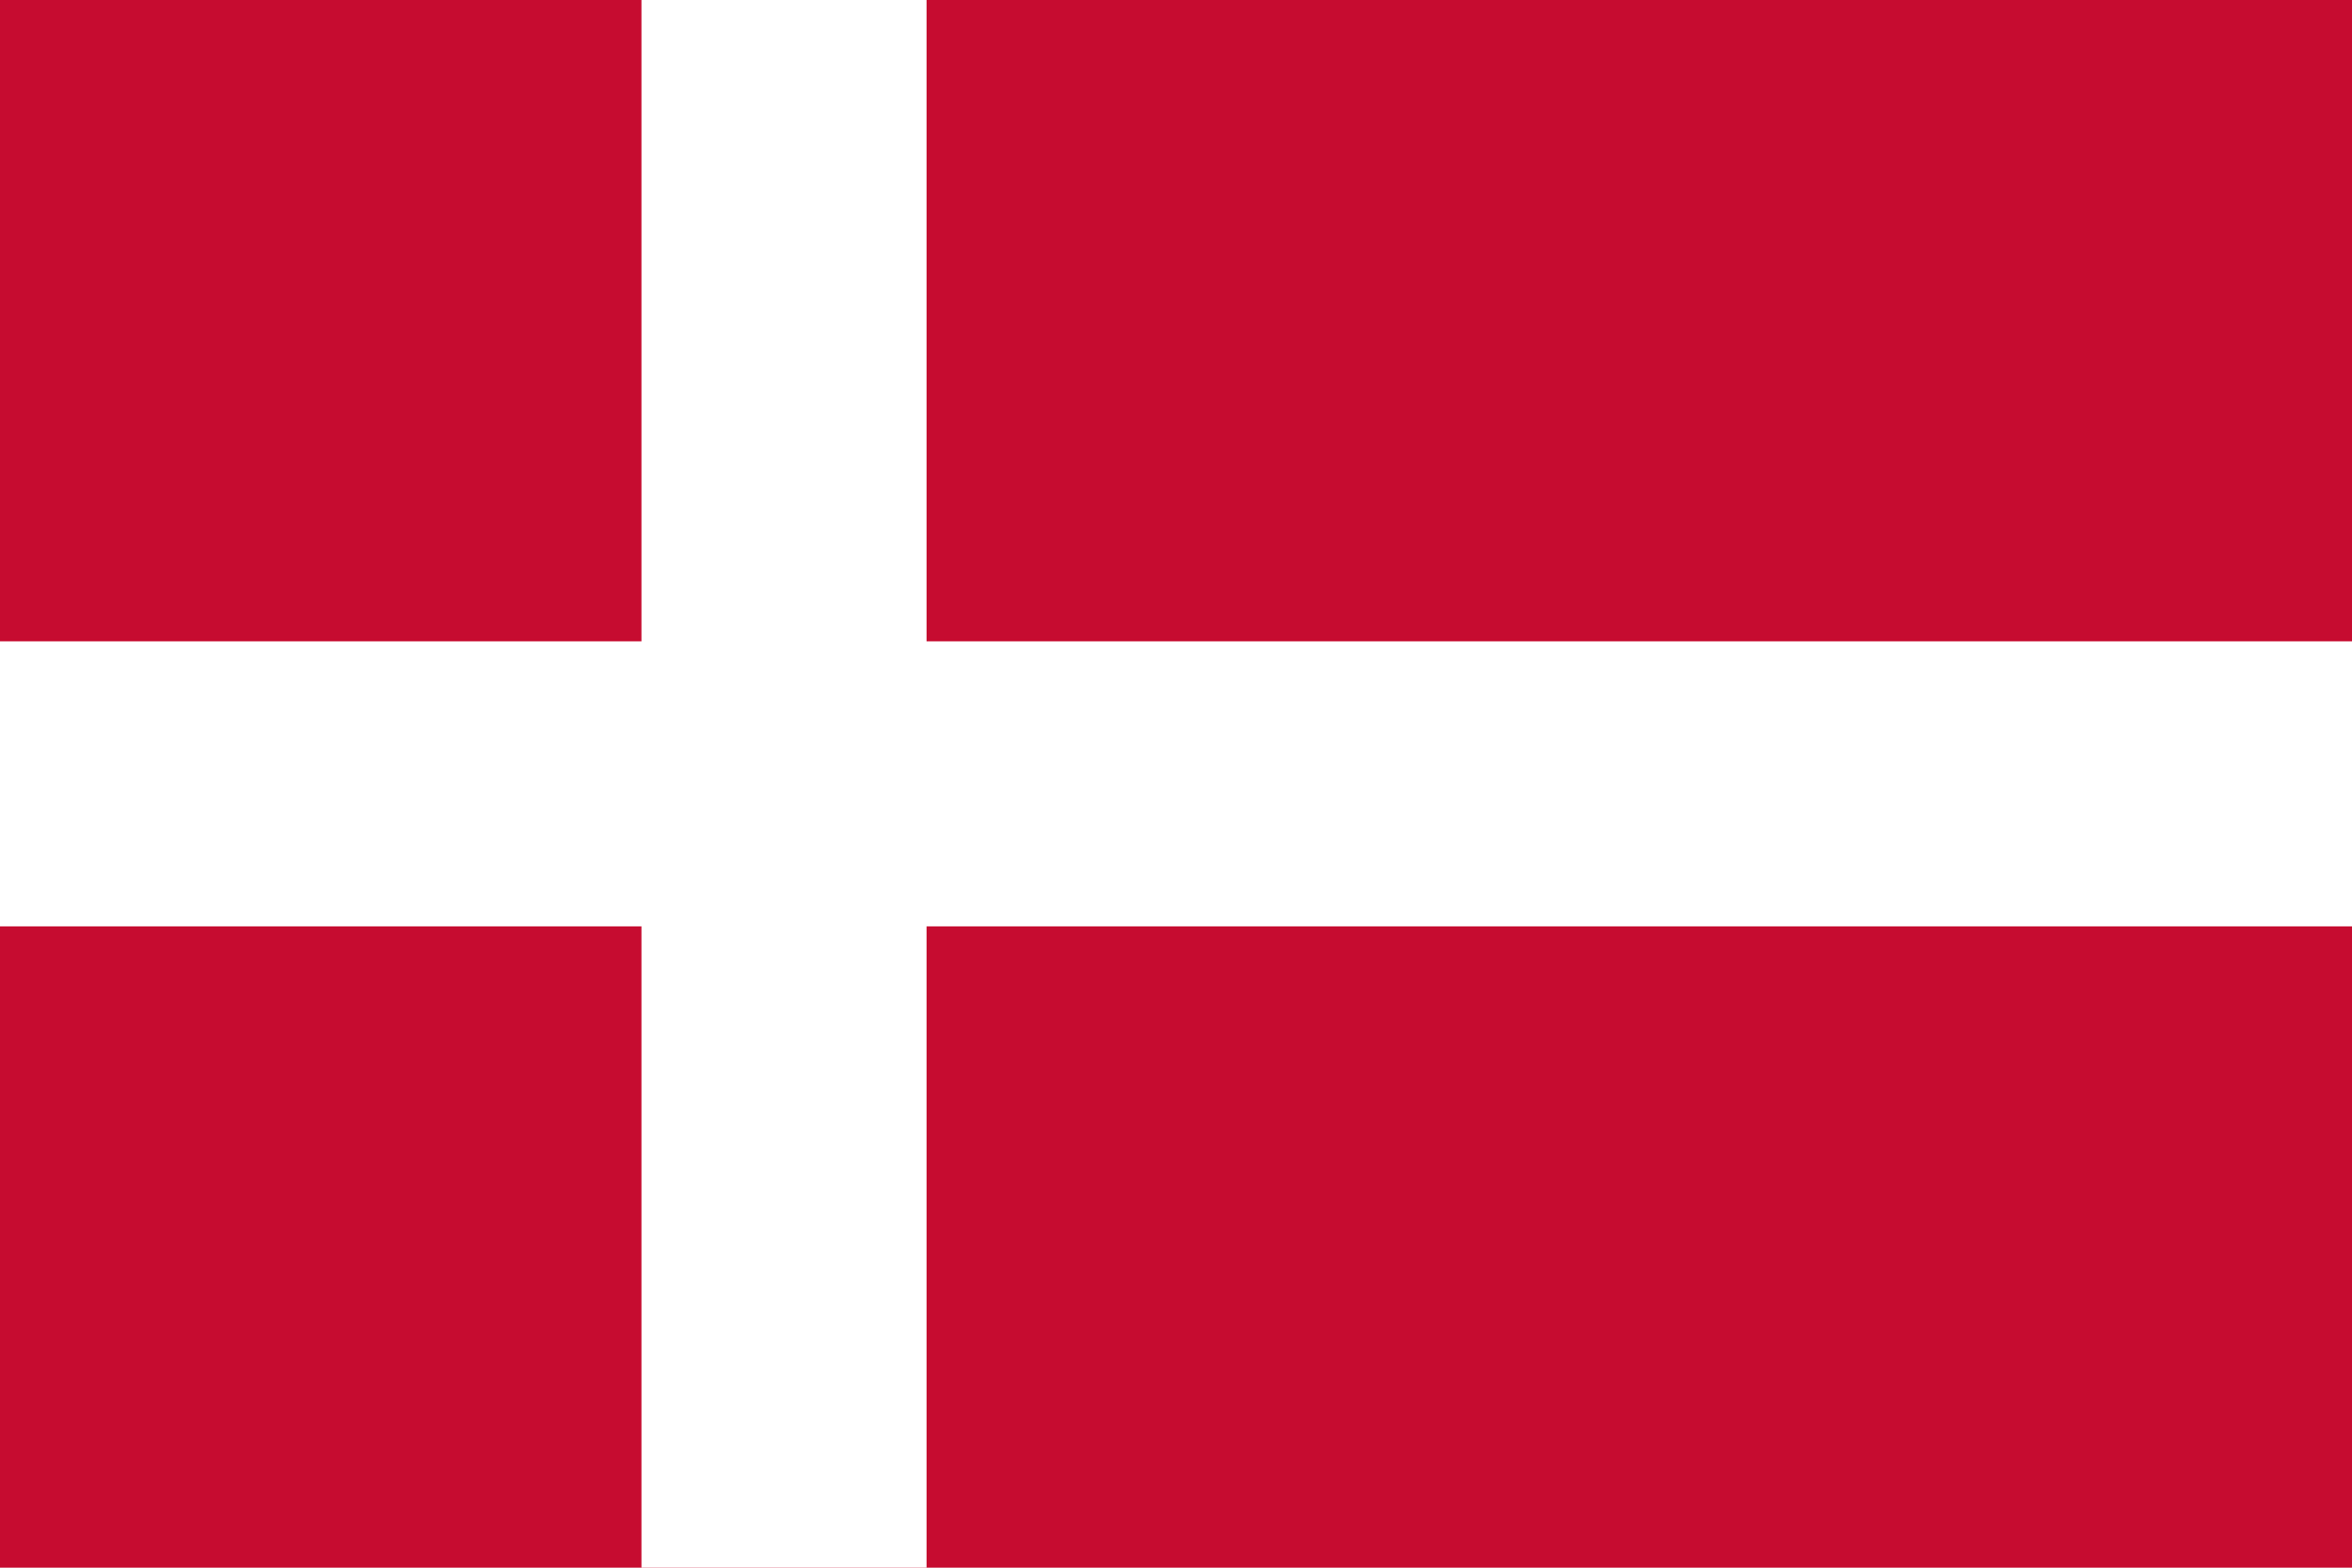 <svg xmlns="http://www.w3.org/2000/svg" width="33" height="22"><path fill="#c60c30" d="M0 0h33v22H0z" data-name="Rectangle 114"/><path fill="#fff" d="M9 0h4v22H9z" data-name="Rectangle 115"/><path fill="#fff" d="M33 9v4H0V9z" data-name="Rectangle 116"/></svg>
